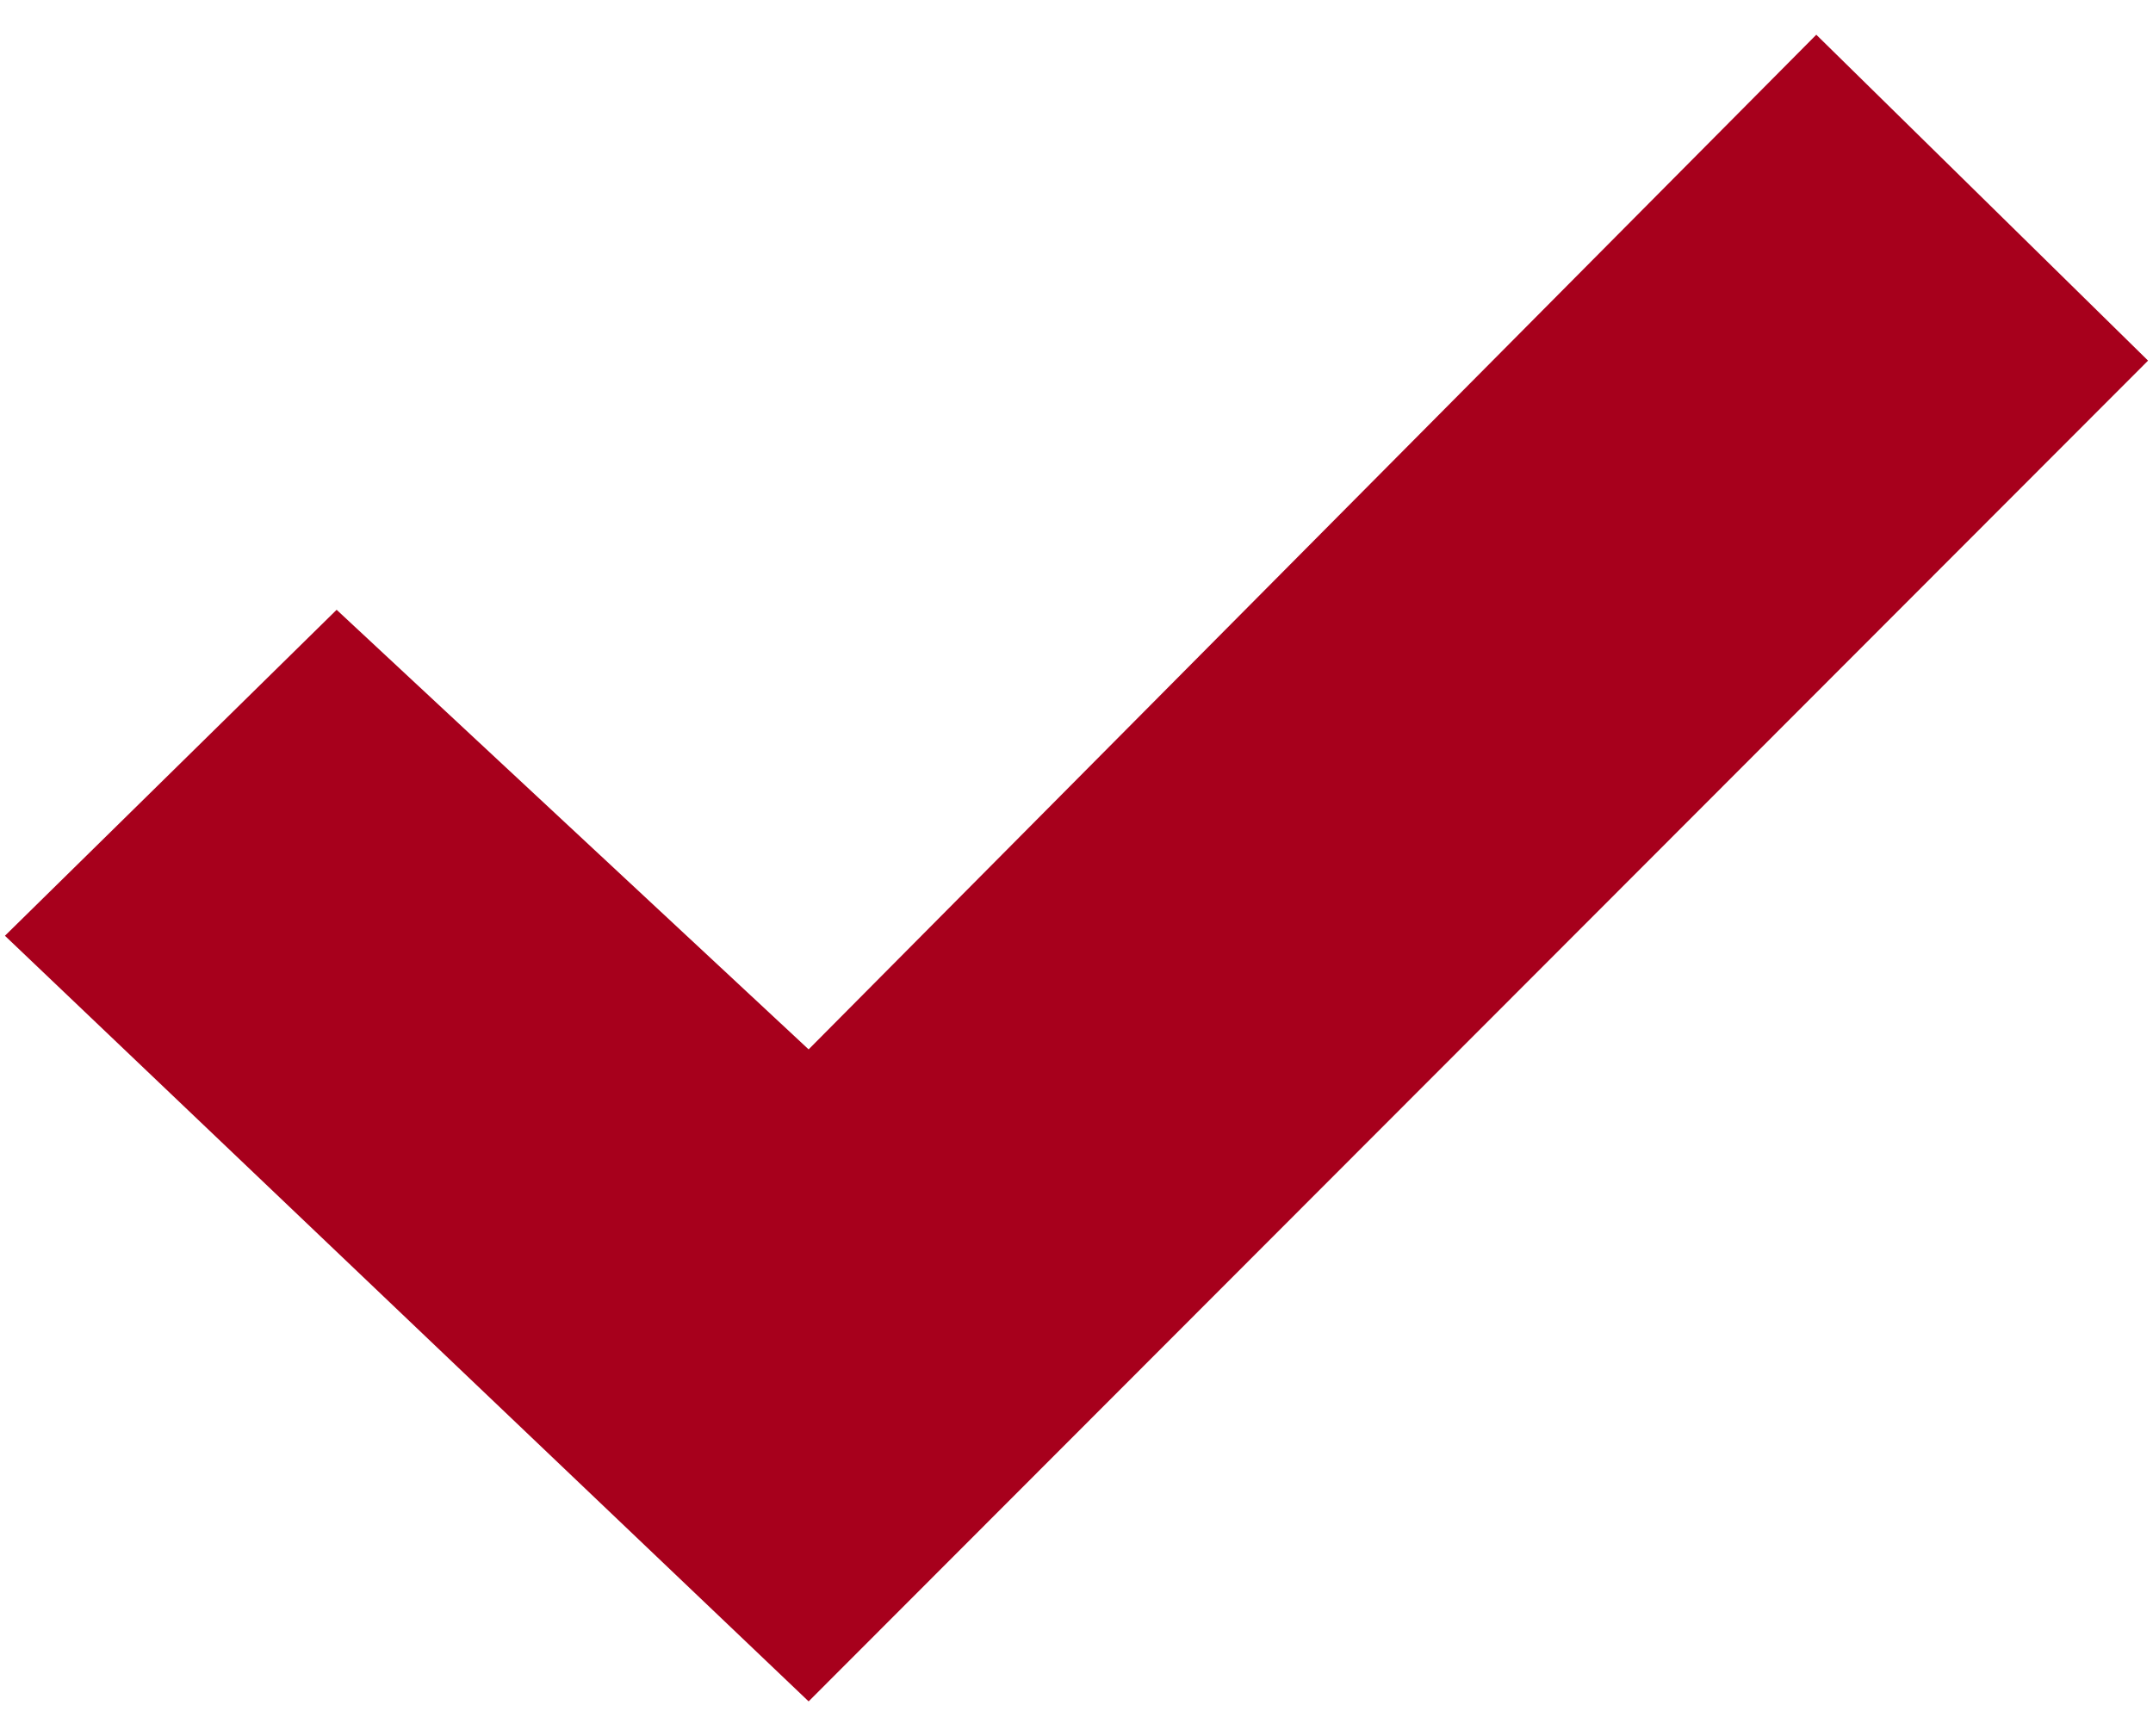 <?xml version="1.0" encoding="UTF-8" standalone="no"?>
<svg width="31px" height="25px" viewBox="0 0 31 25" version="1.1" xmlns="http://www.w3.org/2000/svg" xmlns:xlink="http://www.w3.org/1999/xlink">
    <!-- Generator: Sketch 3.8.3 (29802) - http://www.bohemiancoding.com/sketch -->
    <title>icon-check-rules</title>
    <desc>Created with Sketch.</desc>
    <defs></defs>
    <g id="Symbols" stroke="none" stroke-width="1" fill="none" fill-rule="evenodd">
        <g id="rules" transform="translate(-19, -27)" fill="#A7001C">
            <polygon id="icon-check-rules" points="45.152 27.5 30.643 42.111 23.847 35.781 19.071 40.475 30.643 51.5 49.929 32.193"></polygon>
        </g>
    </g>
</svg>